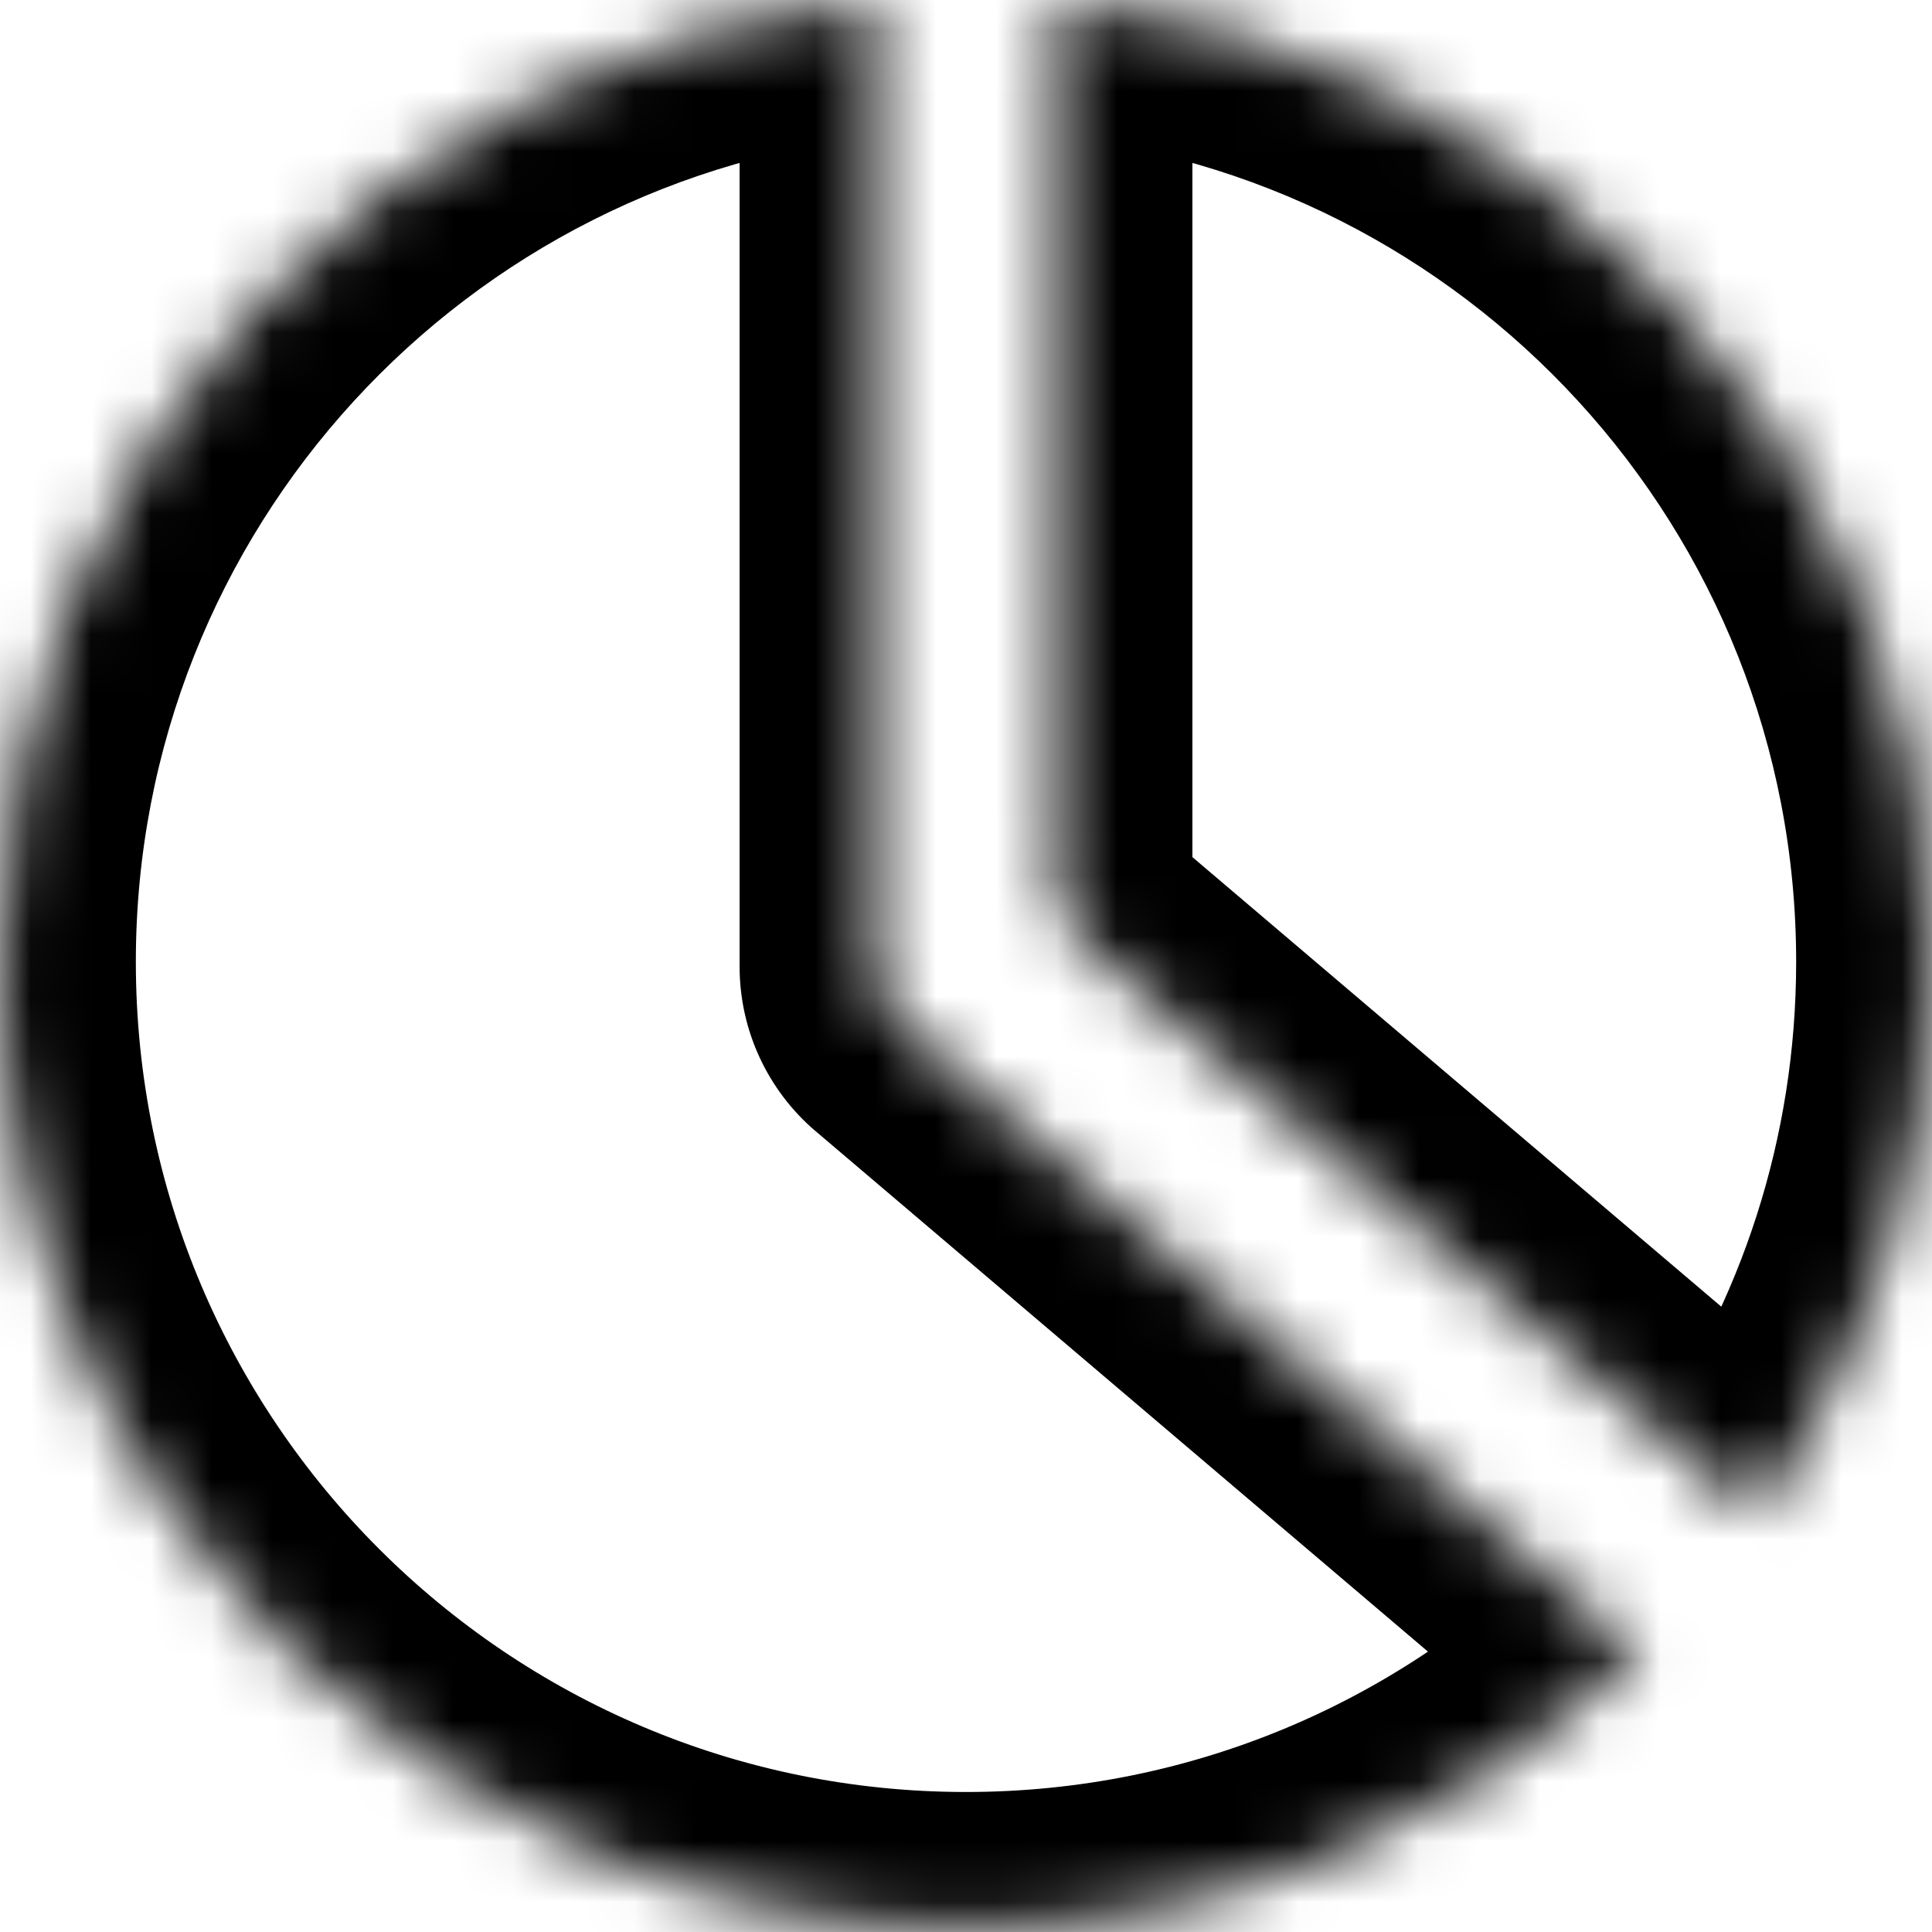 <svg width="32" height="32" viewBox="0 0 32 32" fill="none" xmlns="http://www.w3.org/2000/svg">
<mask id="path-1-inside-1_774_597" fill="white">
<path d="M14.5 16.009C14.5 16.4 14.672 16.771 14.97 17.024L27.165 27.39C24.282 30.199 20.344 31.931 16 31.931C7.163 31.931 0 24.767 0 15.931C0 7.6 6.367 0.757 14.5 0.001V16.009ZM17.5 0.001C25.633 0.757 32 7.6 32 15.931C32 19.344 30.93 22.507 29.108 25.105L17.97 15.637C17.672 15.383 17.5 15.011 17.5 14.62V0.001Z"/>
</mask>
<path d="M14.5 16.009H12.25V16.009L14.5 16.009ZM14.97 17.024L13.512 18.739L13.513 18.739L14.97 17.024ZM27.165 27.39L28.735 29.001L30.506 27.276L28.622 25.675L27.165 27.39ZM0 15.931L-2.25 15.931V15.931H0ZM14.5 0.001H16.75V-2.468L14.292 -2.239L14.5 0.001ZM17.5 0.001L17.708 -2.239L15.25 -2.468V0.001H17.5ZM32 15.931H34.25V15.931L32 15.931ZM29.108 25.105L27.651 26.819L29.533 28.418L30.951 26.396L29.108 25.105ZM17.97 15.637L16.512 17.351L16.512 17.351L17.97 15.637ZM14.5 16.009L12.25 16.009C12.25 17.06 12.711 18.058 13.512 18.739L14.97 17.024L16.427 15.31C16.632 15.485 16.75 15.74 16.75 16.008L14.5 16.009ZM14.97 17.024L13.513 18.739L25.708 29.104L27.165 27.39L28.622 25.675L16.427 15.31L14.97 17.024ZM27.165 27.39L25.595 25.778C23.115 28.195 19.733 29.681 16 29.681V31.931V34.181C20.954 34.181 25.45 32.203 28.735 29.001L27.165 27.39ZM16 31.931V29.681C8.406 29.681 2.25 23.525 2.25 15.931H0H-2.25C-2.25 26.01 5.921 34.181 16 34.181V31.931ZM0 15.931L2.25 15.931C2.25 8.773 7.721 2.891 14.708 2.241L14.5 0.001L14.292 -2.239C5.013 -1.377 -2.25 6.427 -2.25 15.931L0 15.931ZM14.5 0.001H12.25V16.009H14.5H16.75V0.001H14.5ZM17.5 0.001L17.292 2.241C24.279 2.891 29.75 8.773 29.75 15.931L32 15.931L34.25 15.931C34.25 6.427 26.987 -1.377 17.708 -2.239L17.5 0.001ZM32 15.931H29.75C29.75 18.866 28.831 21.581 27.266 23.813L29.108 25.105L30.951 26.396C33.028 23.433 34.25 19.822 34.25 15.931H32ZM29.108 25.105L30.566 23.39L19.427 13.922L17.97 15.637L16.512 17.351L27.651 26.819L29.108 25.105ZM17.97 15.637L19.427 13.922C19.633 14.098 19.75 14.353 19.75 14.62H17.5H15.25C15.25 15.67 15.71 16.669 16.512 17.351L17.97 15.637ZM17.5 14.62H19.75V0.001H17.5H15.25V14.62H17.5Z" fill="black" mask="url(#path-1-inside-1_774_597)"/>
</svg>
